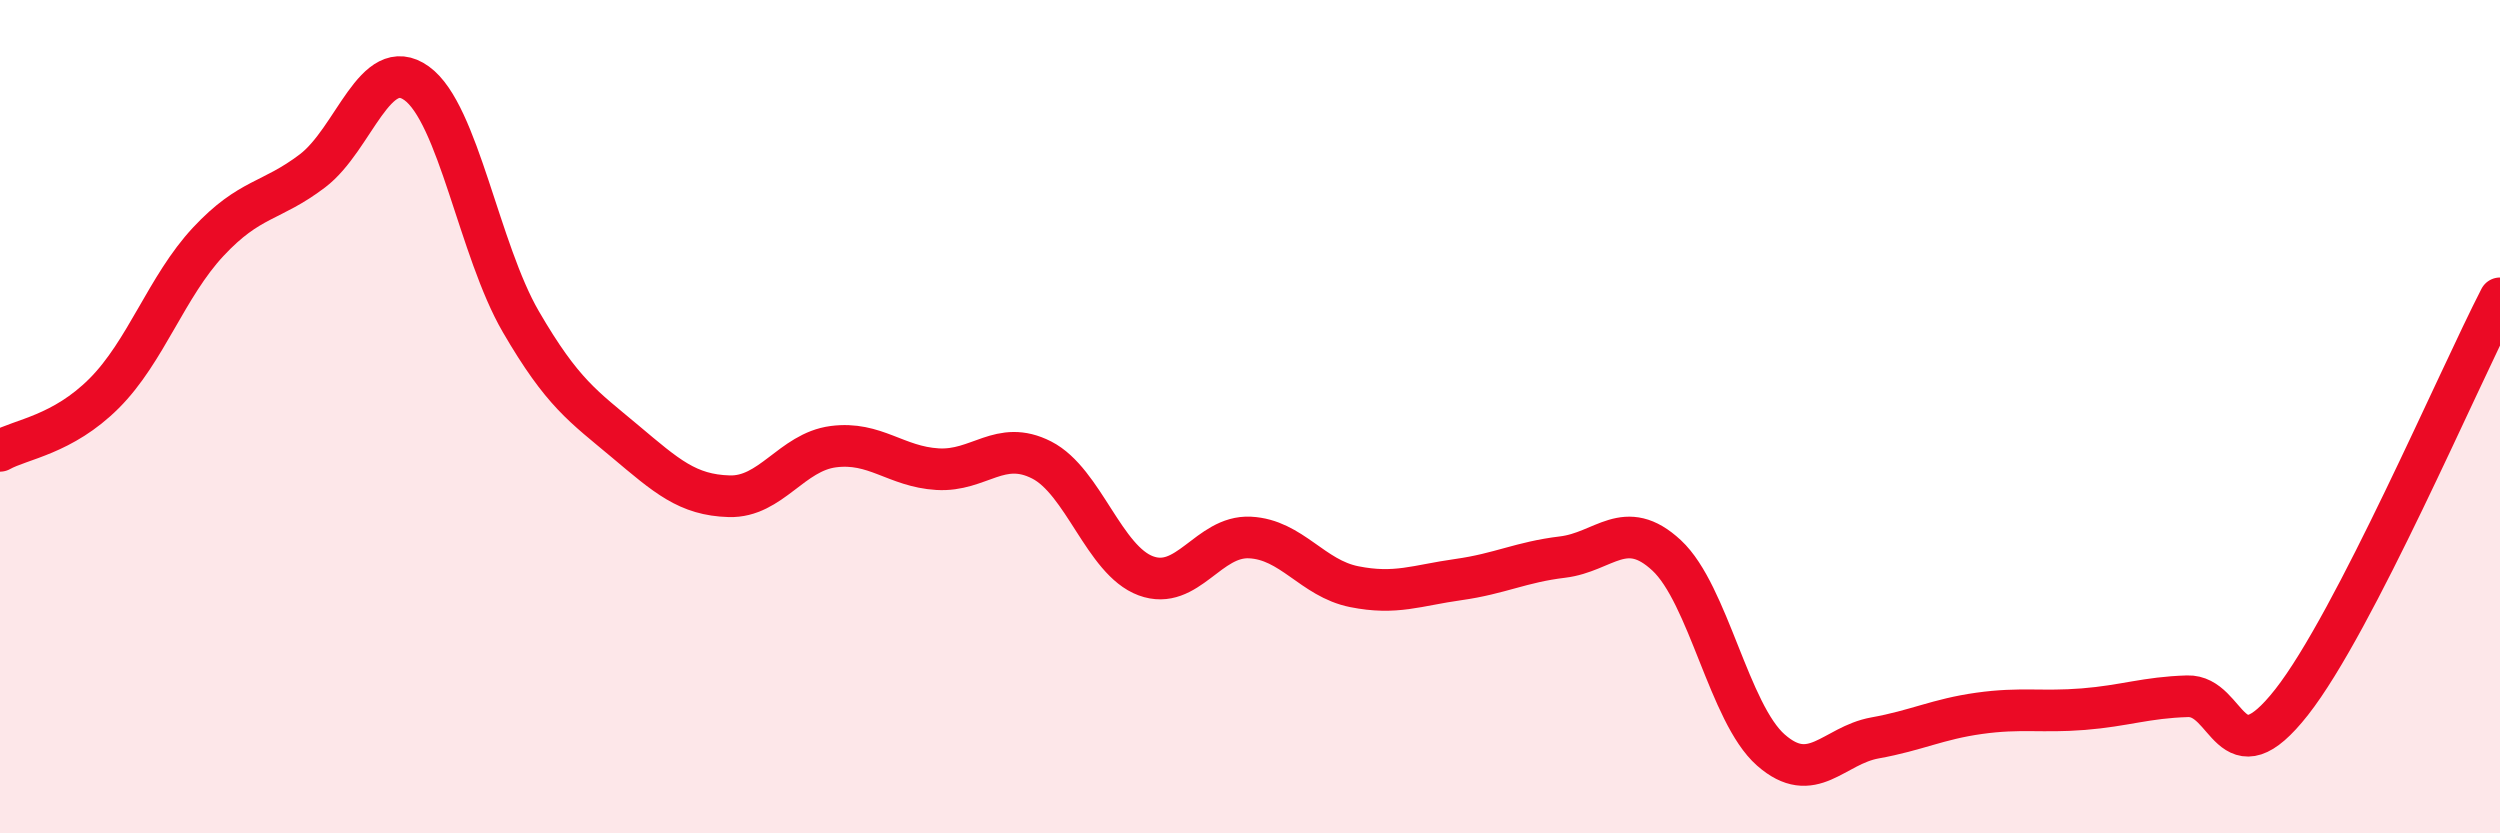 
    <svg width="60" height="20" viewBox="0 0 60 20" xmlns="http://www.w3.org/2000/svg">
      <path
        d="M 0,10.82 C 0.5,10.54 1.5,10.44 2.5,9.44 C 3.5,8.44 4,6.87 5,5.8 C 6,4.73 6.5,4.86 7.5,4.1 C 8.5,3.34 9,1.28 10,2 C 11,2.72 11.5,6 12.5,7.72 C 13.5,9.44 14,9.75 15,10.59 C 16,11.43 16.5,11.88 17.5,11.91 C 18.5,11.94 19,10.85 20,10.72 C 21,10.59 21.5,11.2 22.5,11.26 C 23.5,11.32 24,10.53 25,11.04 C 26,11.55 26.5,13.45 27.5,13.82 C 28.5,14.19 29,12.85 30,12.9 C 31,12.95 31.5,13.88 32.5,14.08 C 33.5,14.28 34,14.05 35,13.91 C 36,13.77 36.5,13.49 37.5,13.37 C 38.5,13.25 39,12.4 40,13.33 C 41,14.26 41.5,17.12 42.5,18 C 43.5,18.88 44,17.89 45,17.71 C 46,17.53 46.5,17.26 47.5,17.12 C 48.5,16.98 49,17.1 50,17.02 C 51,16.94 51.5,16.74 52.5,16.71 C 53.5,16.68 53.5,18.76 55,16.85 C 56.5,14.94 59,9.1 60,7.16L60 20L0 20Z"
        fill="#EB0A25"
        opacity="0.1"
        stroke-linecap="round"
        stroke-linejoin="round"
      />
      <path
        d="M 0,10.82 C 0.5,10.54 1.5,10.44 2.5,9.44 C 3.5,8.44 4,6.87 5,5.8 C 6,4.73 6.5,4.86 7.5,4.1 C 8.5,3.34 9,1.28 10,2 C 11,2.72 11.5,6 12.5,7.72 C 13.5,9.44 14,9.75 15,10.59 C 16,11.43 16.5,11.88 17.5,11.91 C 18.5,11.94 19,10.85 20,10.72 C 21,10.59 21.5,11.2 22.5,11.26 C 23.5,11.32 24,10.53 25,11.04 C 26,11.55 26.5,13.45 27.5,13.82 C 28.5,14.19 29,12.85 30,12.9 C 31,12.95 31.5,13.88 32.5,14.08 C 33.5,14.28 34,14.05 35,13.91 C 36,13.77 36.5,13.49 37.5,13.37 C 38.5,13.25 39,12.4 40,13.33 C 41,14.26 41.5,17.12 42.5,18 C 43.5,18.88 44,17.89 45,17.71 C 46,17.53 46.5,17.26 47.5,17.12 C 48.5,16.98 49,17.1 50,17.02 C 51,16.94 51.5,16.74 52.5,16.71 C 53.5,16.68 53.5,18.76 55,16.85 C 56.5,14.94 59,9.1 60,7.16"
        stroke="#EB0A25"
        stroke-width="1"
        fill="none"
        stroke-linecap="round"
        stroke-linejoin="round"
      />
    </svg>
  